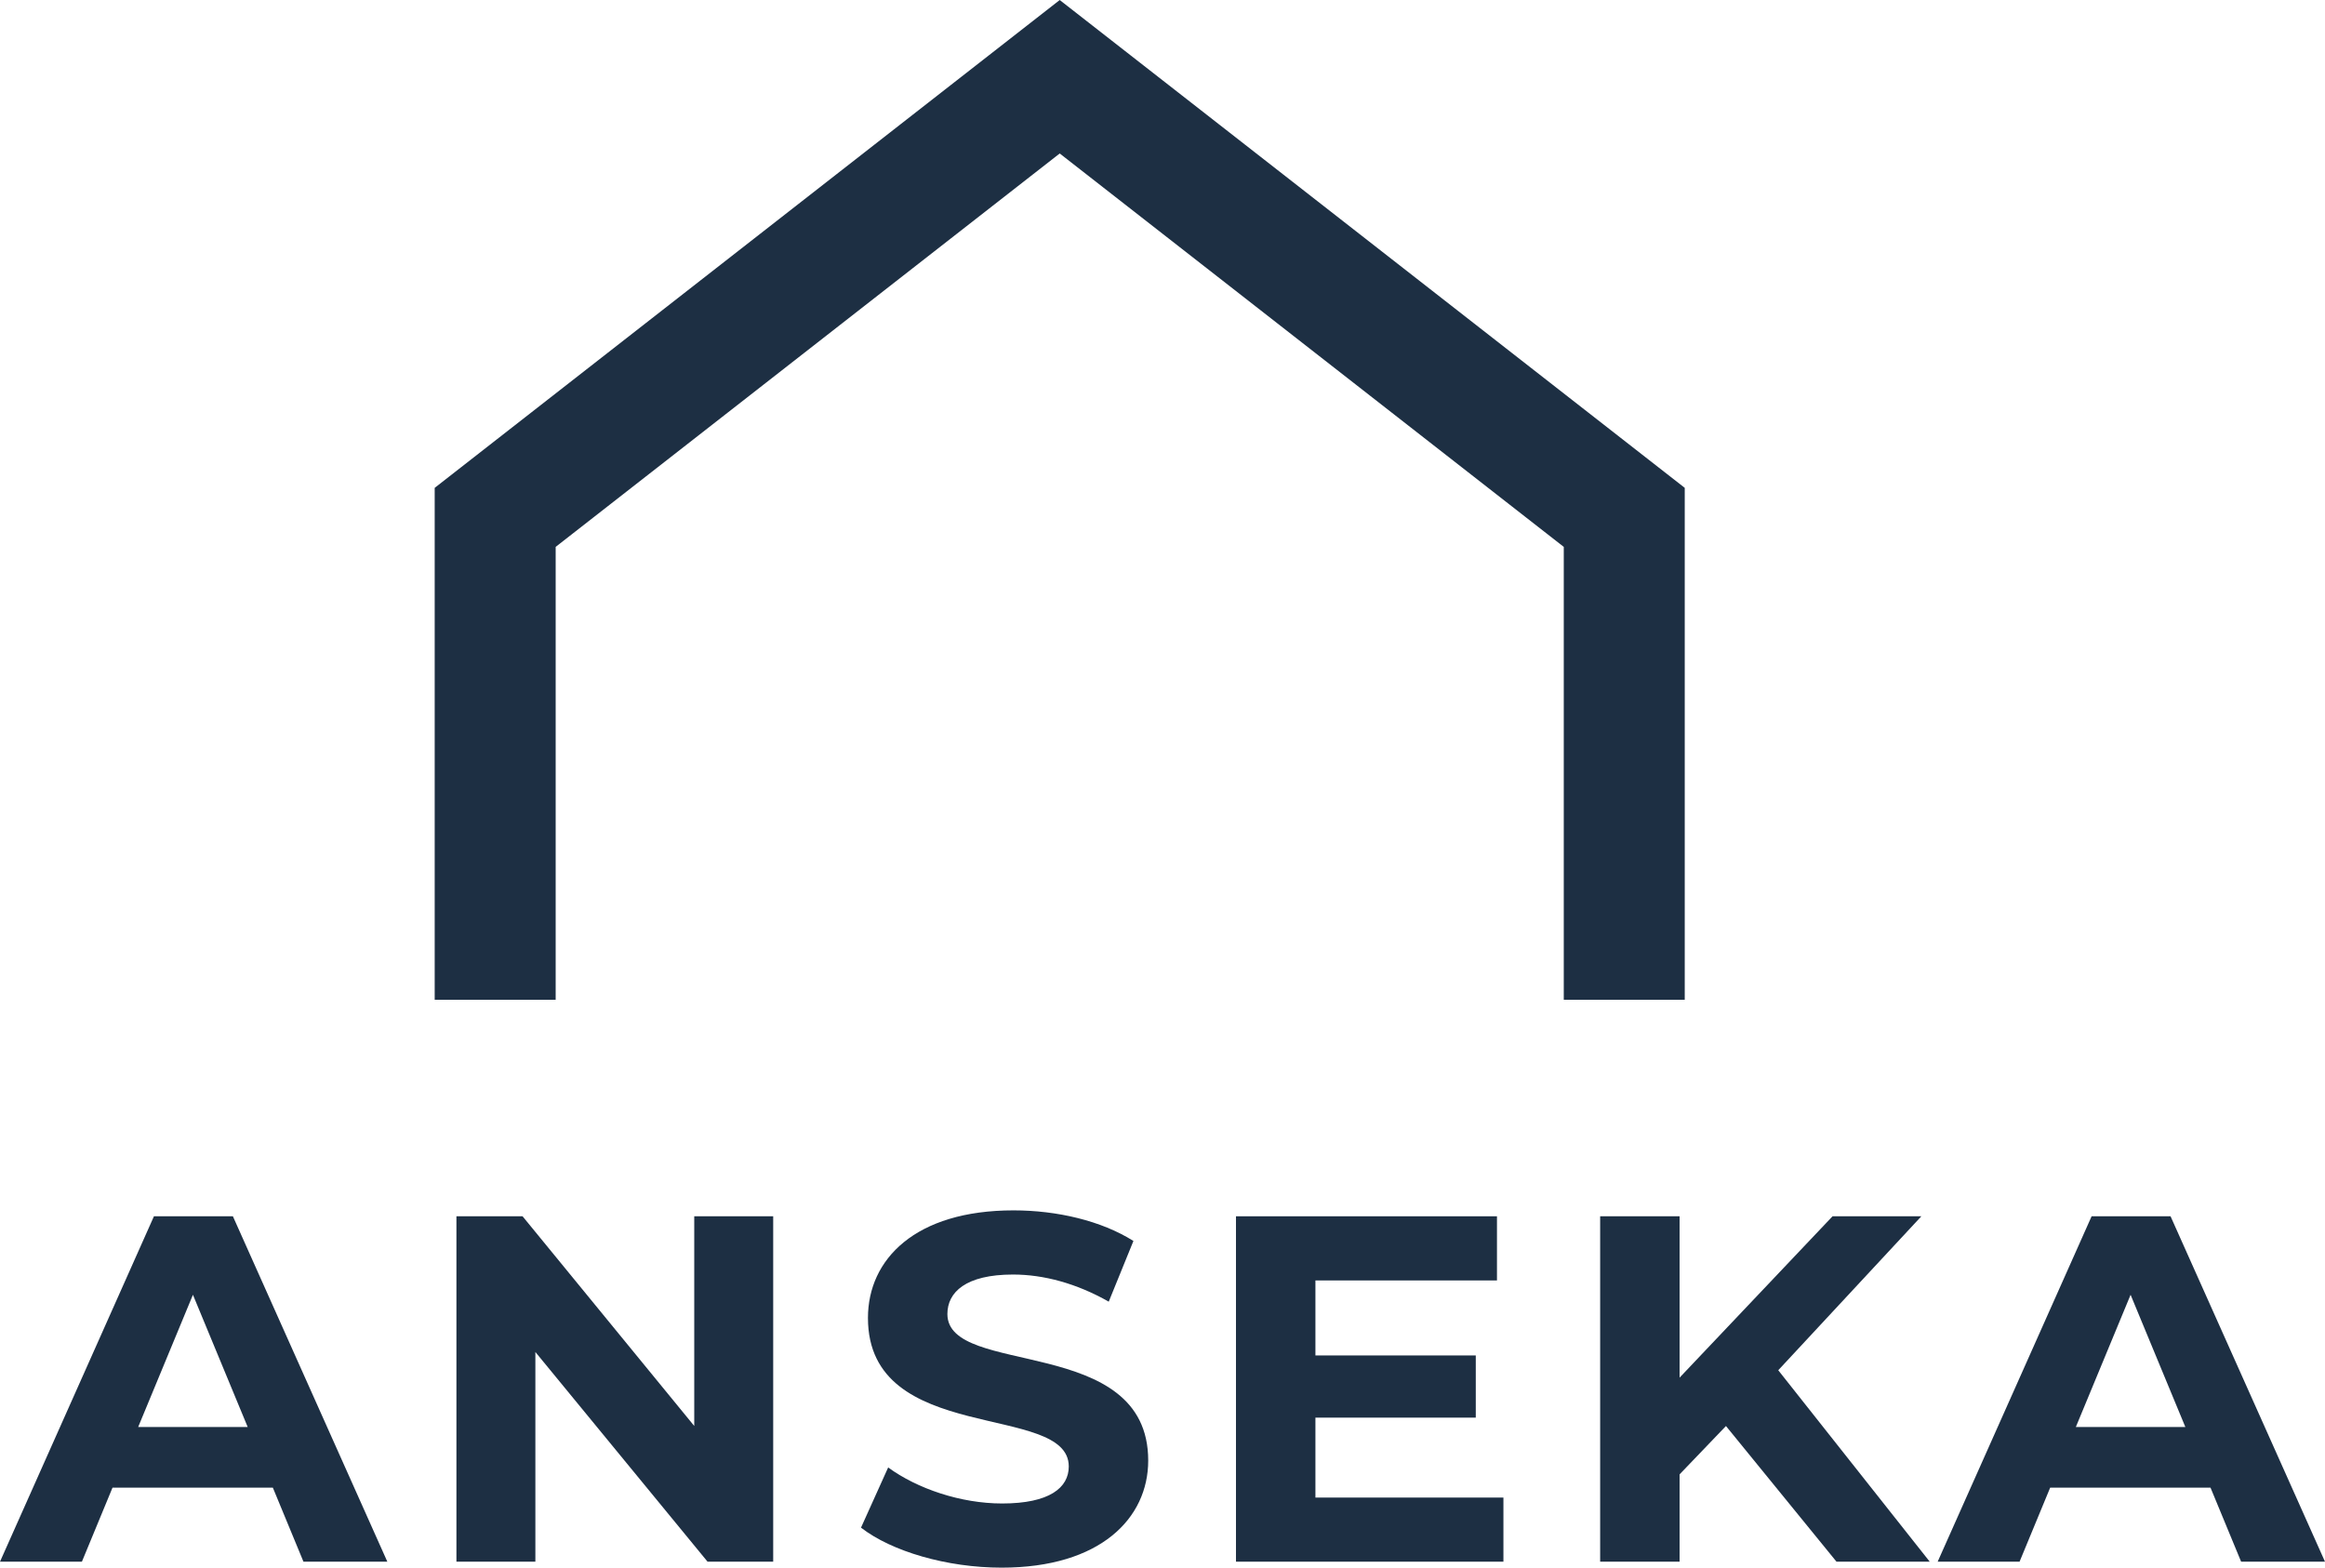<?xml version="1.0" encoding="UTF-8"?><svg id="Layer_2" xmlns="http://www.w3.org/2000/svg" viewBox="0 0 518.92 349.87"><defs><style>.cls-1{fill:none;stroke:#1d2f43;stroke-miterlimit:10;stroke-width:27px;}.cls-2{fill:#1d2f43;}</style></defs><g id="Layer_2-2"><path class="cls-2" d="M60.9,332.03H25.11l-6.83,16.52H0l34.36-77.09h17.62l34.47,77.09h-18.72l-6.83-16.52ZM55.28,318.49l-12.22-29.51-12.22,29.51h24.45Z"/><path class="cls-2" d="M172.57,271.46v77.09h-14.65l-38.43-46.8v46.8h-17.62v-77.09h14.76l38.32,46.8v-46.8h17.62Z"/><path class="cls-2" d="M192.17,340.95l6.06-13.43c6.5,4.74,16.19,8.04,25.44,8.04,10.57,0,14.87-3.52,14.87-8.26,0-14.43-44.82-4.51-44.82-33.15,0-13.1,10.57-24.01,32.49-24.01,9.69,0,19.6,2.31,26.76,6.83l-5.51,13.55c-7.16-4.08-14.54-6.06-21.36-6.06-10.57,0-14.65,3.96-14.65,8.81,0,14.21,44.82,4.4,44.82,32.71,0,12.88-10.68,23.9-32.71,23.9-12.22,0-24.56-3.63-31.38-8.92Z"/><path class="cls-2" d="M335.55,334.23v14.32h-59.69v-77.09h58.25v14.32h-40.52v16.74h35.79v13.88h-35.79v17.84h41.96Z"/><path class="cls-2" d="M385.22,318.27l-10.35,10.79v19.49h-17.73v-77.09h17.73v36.01l34.14-36.01h19.82l-31.94,34.36,33.81,42.73h-20.81l-24.67-30.28Z"/><path class="cls-2" d="M493.37,332.03h-35.79l-6.83,16.52h-18.28l34.36-77.09h17.62l34.47,77.09h-18.72l-6.83-16.52ZM487.75,318.49l-12.22-29.51-12.22,29.51h24.45Z"/><polyline class="cls-1" points="362.52 223.13 362.52 115.47 236.52 17.13 110.52 115.47 110.52 223.13"/></g></svg>